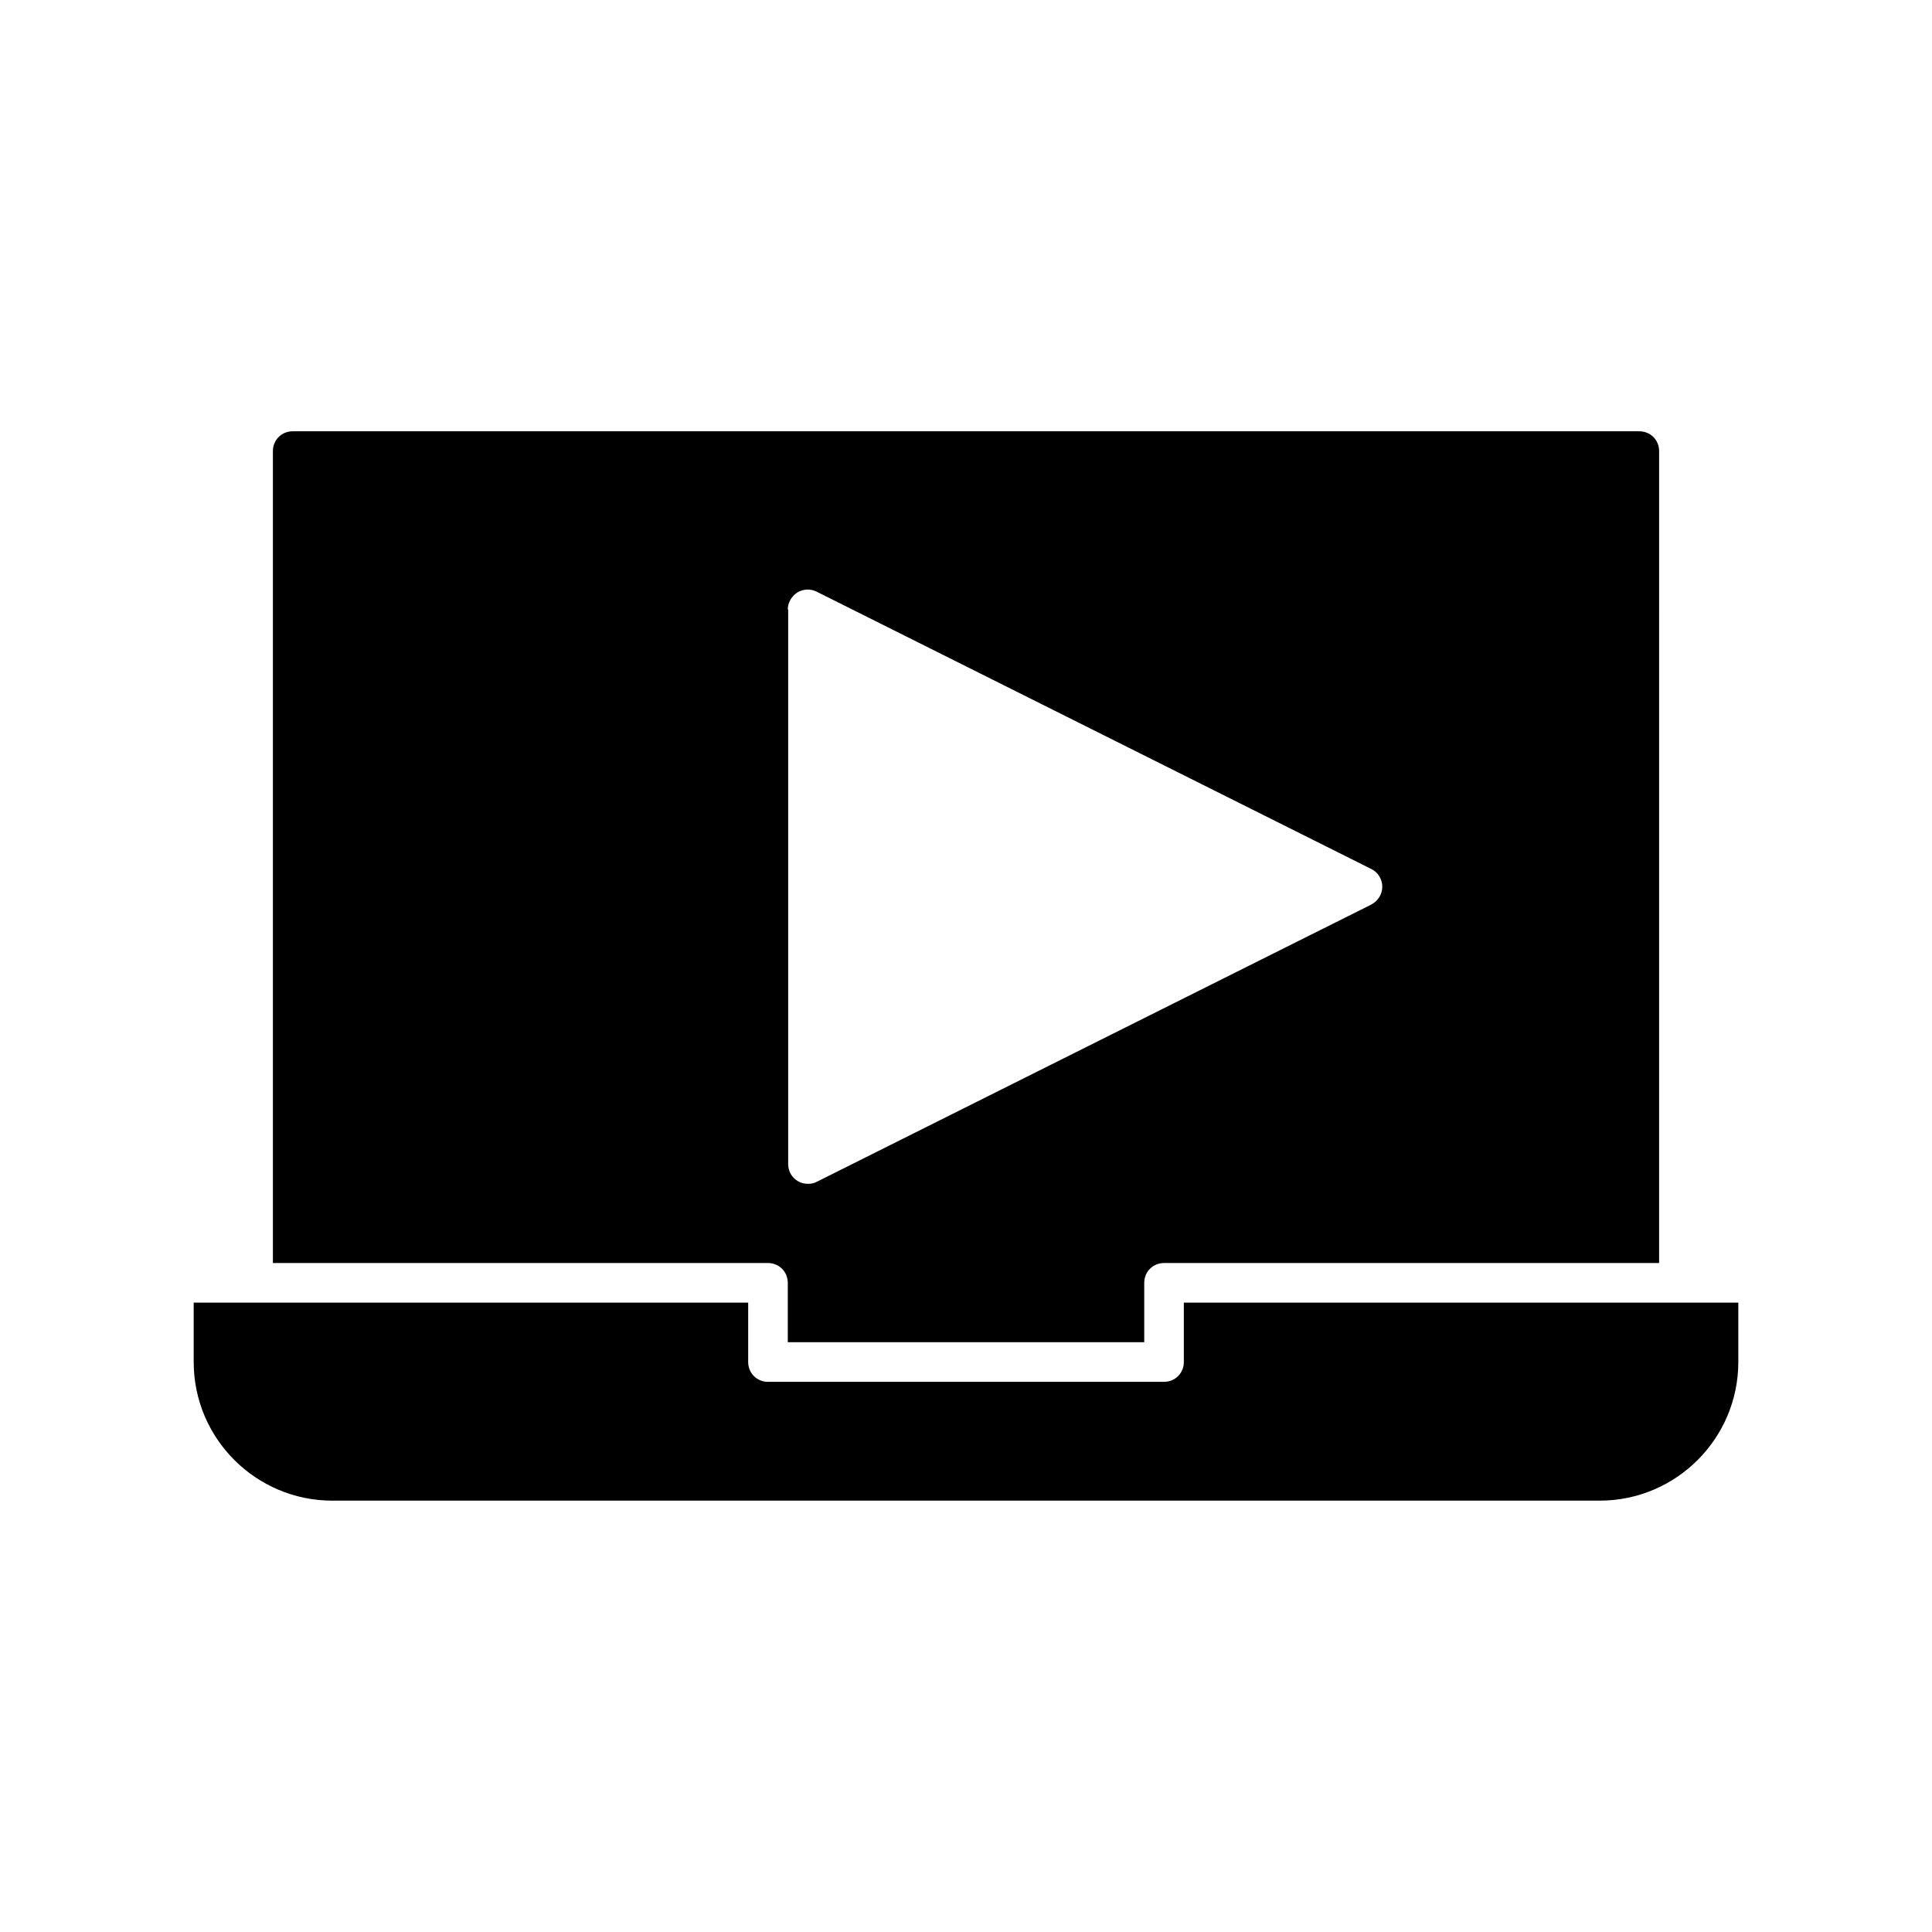 <?xml version="1.0" encoding="UTF-8"?>
<!-- Uploaded to: SVG Repo, www.svgrepo.com, Generator: SVG Repo Mixer Tools -->
<svg fill="#000000" width="800px" height="800px" version="1.1" viewBox="144 144 512 512" xmlns="http://www.w3.org/2000/svg">
 <g>
  <path d="m588.93 489.21h-131.2v15.742c0 2.938-2.309 5.246-5.246 5.246l-104.96 0.004c-2.938 0-5.246-2.309-5.246-5.246v-15.742l-131.2-0.004h-15.746v15.742c0 20.258 16.48 36.734 36.734 36.734h335.87c20.258 0 36.734-16.48 36.734-36.734v-15.742z"/>
  <path d="m352.77 483.96v15.742h94.465v-15.742c0-2.938 2.309-5.246 5.246-5.246h131.2l0.004-215.17c0-2.938-2.309-5.246-5.246-5.246l-356.87-0.004c-2.938 0-5.246 2.309-5.246 5.246v215.17l131.2 0.004c2.938 0 5.246 2.309 5.246 5.246zm0-178.43c0-1.785 0.945-3.465 2.519-4.512 1.574-0.945 3.465-1.051 5.144-0.211l146.95 73.473c1.785 0.84 2.938 2.731 2.938 4.723 0 1.996-1.156 3.777-2.938 4.723l-146.95 73.473c-0.734 0.418-1.574 0.523-2.309 0.523-0.945 0-1.891-0.211-2.731-0.734-1.574-0.945-2.519-2.625-2.519-4.512v-146.95z"/>
 </g>
</svg>